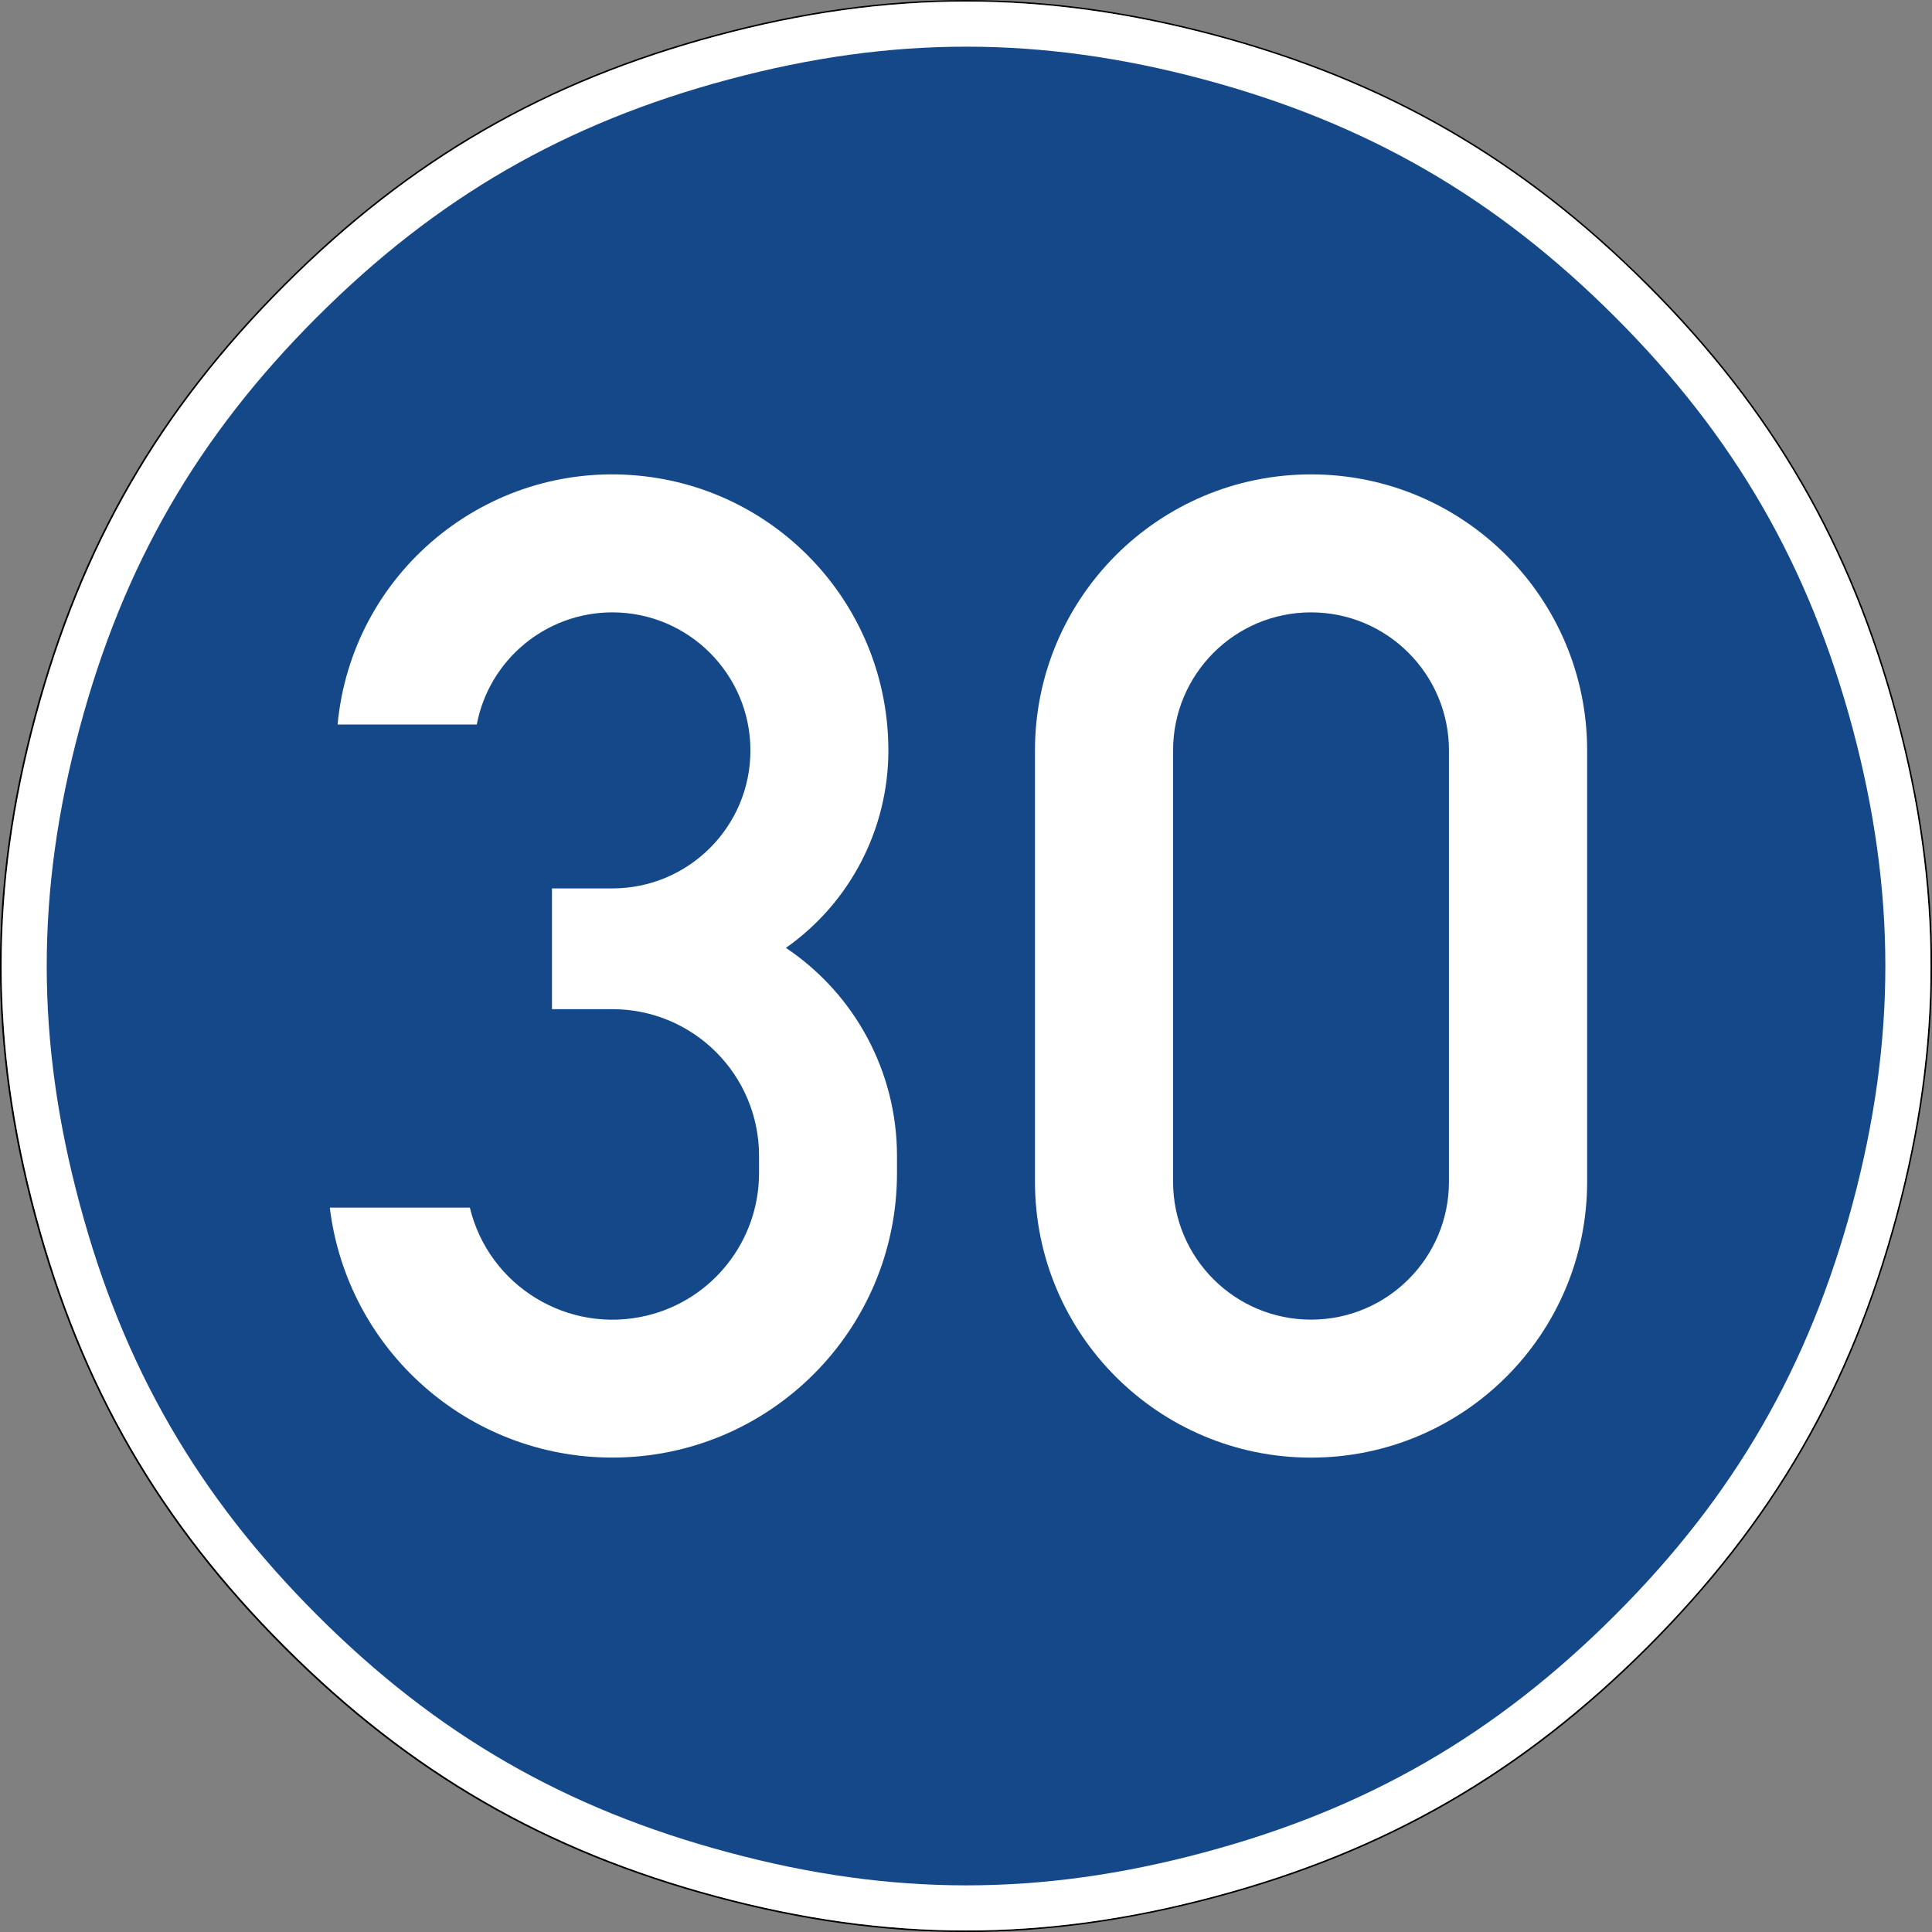 <svg height="50pt" viewBox="0 0 50 50" width="50pt" xmlns="http://www.w3.org/2000/svg"><rect x="0" y="0" width="50" height="50" fill="#808080" stroke="none"/><g fill-rule="evenodd"><path d="m42.652 7.355c3.246 3.246 5.27 6.746 6.457 11.184 1.191 4.441 1.191 8.484 0 12.926-1.188 4.434-3.211 7.938-6.461 11.188-3.246 3.246-6.75 5.27-11.188 6.457s-8.484 1.191-12.922 0c-4.438-1.188-7.938-3.211-11.184-6.457-3.25-3.25-5.273-6.754-6.465-11.191-1.188-4.438-1.188-8.484 0-12.922 1.191-4.438 3.215-7.938 6.461-11.184 3.25-3.25 6.754-5.273 11.188-6.461 4.438-1.191 8.484-1.191 12.922-.004 4.438 1.191 7.941 3.215 11.191 6.465zm-.031.027c-3.242-3.242-6.738-5.262-11.168-6.453-4.434-1.184-8.469-1.188-12.902.004-4.43 1.188-7.926 3.207-11.168 6.449-3.246 3.246-5.262 6.738-6.453 11.168-1.184 4.43-1.184 8.469.004 12.898 1.188 4.434 3.207 7.926 6.453 11.172 3.242 3.242 6.734 5.262 11.164 6.449 4.434 1.188 8.469 1.188 12.902 0 4.43-1.188 7.922-3.207 11.168-6.449 3.242-3.242 5.262-6.738 6.449-11.168 1.188-4.434 1.188-8.469 0-12.902-1.188-4.43-3.203-7.926-6.449-11.168zm0 0"/><path d="m7.383 7.383c3.242-3.242 6.738-5.262 11.168-6.449 4.434-1.191 8.469-1.188 12.902-.004 4.43 1.191 7.926 3.211 11.168 6.453 3.246 3.242 5.262 6.738 6.449 11.168 1.188 4.434 1.188 8.469 0 12.902-1.188 4.43-3.207 7.926-6.449 11.168-3.246 3.242-6.738 5.262-11.168 6.449-4.434 1.188-8.469 1.188-12.902 0-4.43-1.188-7.922-3.207-11.164-6.449-3.246-3.246-5.266-6.738-6.453-11.172-1.188-4.43-1.188-8.469 0-12.898 1.188-4.43 3.203-7.922 6.449-11.168zm0 0" fill="#fff"/><path d="m8.207 8.203c3.09-3.09 6.422-5.016 10.645-6.145 4.227-1.133 8.074-1.133 12.297-.004 4.227 1.133 7.559 3.059 10.652 6.152 3.09 3.09 5.012 6.422 6.145 10.645 1.129 4.227 1.129 8.074 0 12.297-1.133 4.223-3.055 7.559-6.145 10.648-3.094 3.094-6.426 5.02-10.652 6.148-4.223 1.133-8.07 1.133-12.297-.004-4.223-1.129-7.555-3.051-10.645-6.141-3.094-3.094-5.02-6.43-6.148-10.652-1.133-4.223-1.133-8.074 0-12.297 1.129-4.223 3.055-7.555 6.148-10.648zm0 0" fill="#154889"/></g><path d="m8.535 31.254h3.625c.492 2.035 2.547 3.285 4.582 2.793 1.703-.41 2.902-1.938 2.902-3.688v-.445c0-2.098-1.699-3.797-3.797-3.797h-1.562v-3.125h1.562c1.973 0 3.574-1.598 3.574-3.57s-1.602-3.574-3.574-3.574c-1.711 0-3.188 1.219-3.508 2.902h-3.602c.367-3.926 3.852-6.812 7.781-6.441 3.668.344 6.473 3.426 6.473 7.113 0 2.031-.988 3.938-2.652 5.109 1.797 1.203 2.875 3.223 2.875 5.383v.445c0 4.066-3.297 7.363-7.367 7.363-3.723 0-6.859-2.773-7.312-6.469" fill="#fff"/><path d="m30.359 30.582c0 1.973 1.598 3.57 3.57 3.57 1.973 0 3.57-1.598 3.57-3.57v-11.16c0-1.973-1.598-3.574-3.57-3.574-1.973 0-3.57 1.602-3.57 3.574zm-3.574 0v-11.16c0-3.945 3.199-7.145 7.145-7.145 3.945 0 7.145 3.199 7.145 7.145v11.16c0 3.945-3.199 7.141-7.145 7.141-3.945 0-7.145-3.195-7.145-7.141" fill="#fff"/></svg>